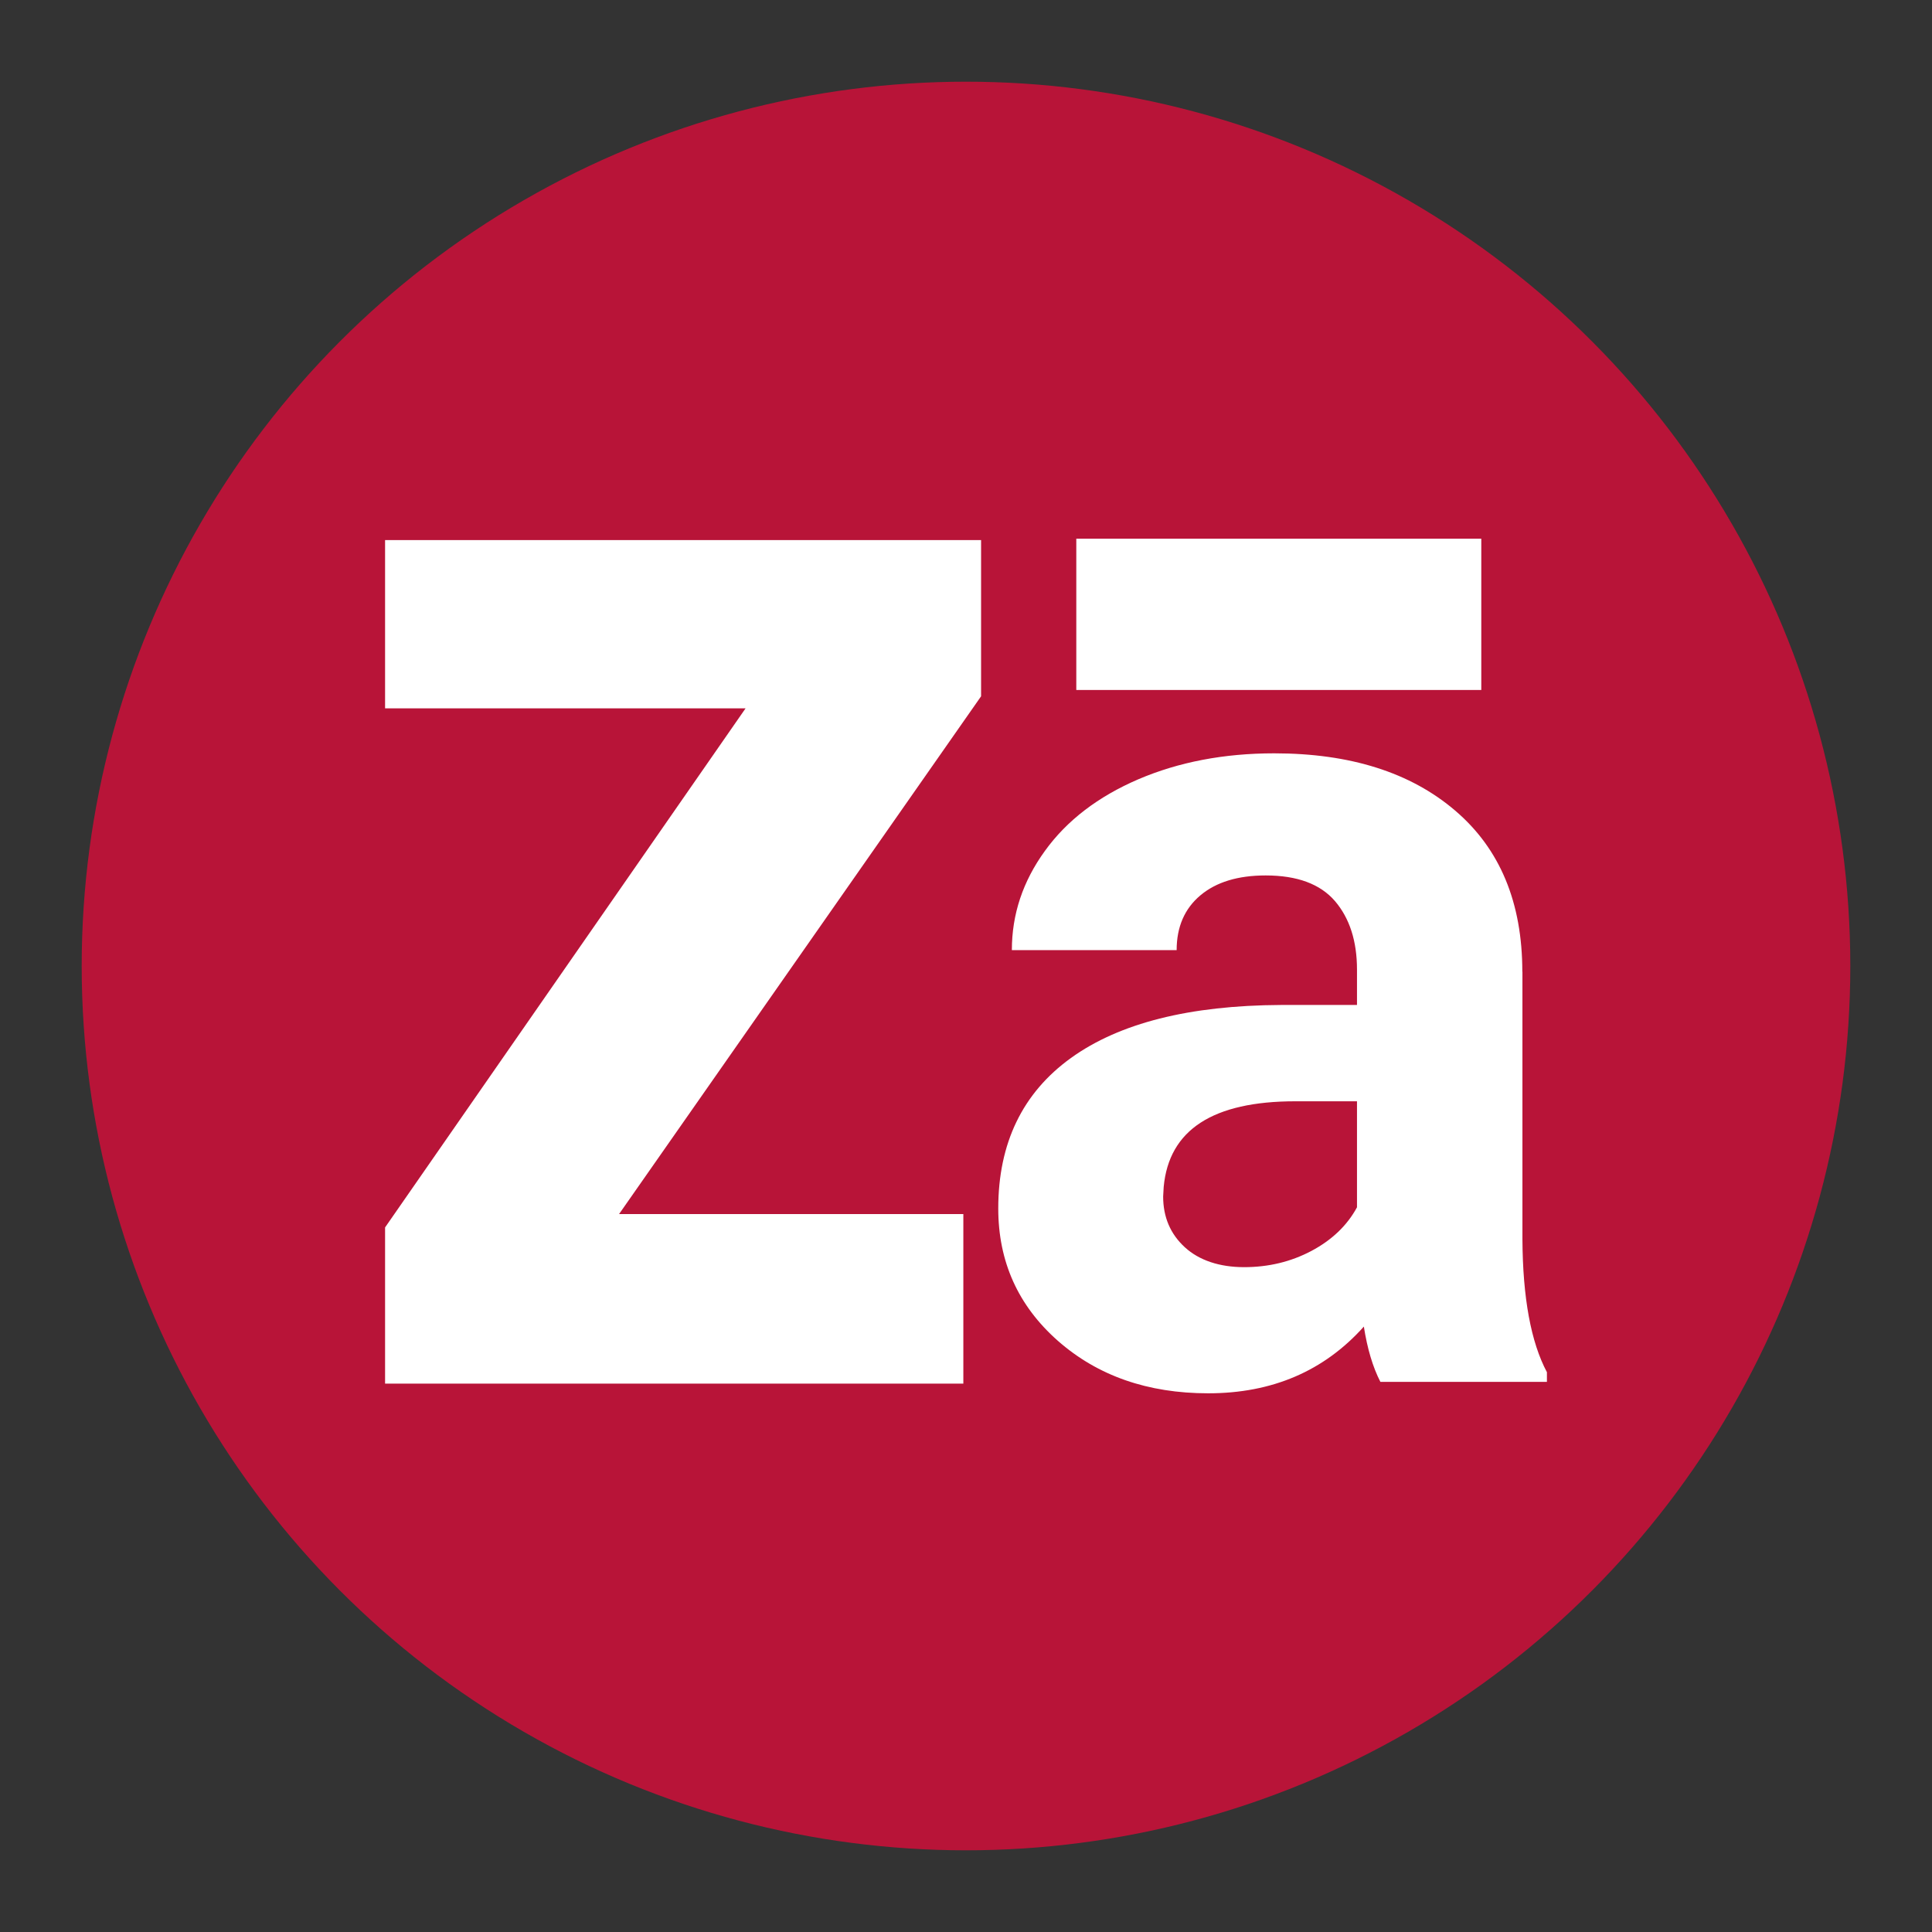 <svg xmlns="http://www.w3.org/2000/svg" width="512" height="512" viewBox="0 0 512 512" fill="none"><rect x="0" y="0" width="512" height="512" fill="#333333" stroke="none"/><circle cx="256" cy="256" r="234.35" fill="#B81438"></circle><path d="M403.431 257.529C403.431 239.184 397.518 224.964 385.663 214.84C373.837 204.716 357.829 199.64 337.667 199.64C324.37 199.64 312.371 201.947 301.699 206.504C291.027 211.091 282.749 217.407 276.923 225.483C271.067 233.56 268.154 242.299 268.154 251.789H311.823C311.823 245.645 313.929 240.799 318.111 237.28C322.294 233.762 328.062 232.002 335.417 232.002C343.782 232.002 349.897 234.281 353.791 238.809C357.656 243.338 359.617 249.395 359.617 256.952V266.326H339.513C315.227 266.441 296.681 271.114 283.816 280.373C270.981 289.632 264.549 302.957 264.549 320.263C264.549 334.368 269.827 346.05 280.355 355.337C290.883 364.596 304.151 369.24 320.188 369.24C337.119 369.24 350.878 363.356 361.434 351.559C362.357 357.414 363.799 362.288 365.819 366.211H409.949V363.644C405.709 355.683 403.546 343.944 403.459 328.426V257.529H403.431ZM359.617 319.946C356.992 324.792 352.954 328.628 347.532 331.512C342.08 334.397 336.139 335.81 329.706 335.81C323.274 335.81 317.823 334.051 313.987 330.532C310.15 327.013 308.247 322.513 308.247 317.091L308.391 314.524C309.804 299.41 321.428 291.852 343.292 291.852H359.617V319.975V319.946Z" fill="white"></path><path d="M392.557 142.76H285.23V182.852H392.557V142.76Z" fill="white"></path><path d="M102.049 187.726H197.579L102.049 325.281V366.672H255.295V324.993V321.734H164.062L259.996 184.525V143.134H102.049V187.726Z" fill="white"></path></svg>